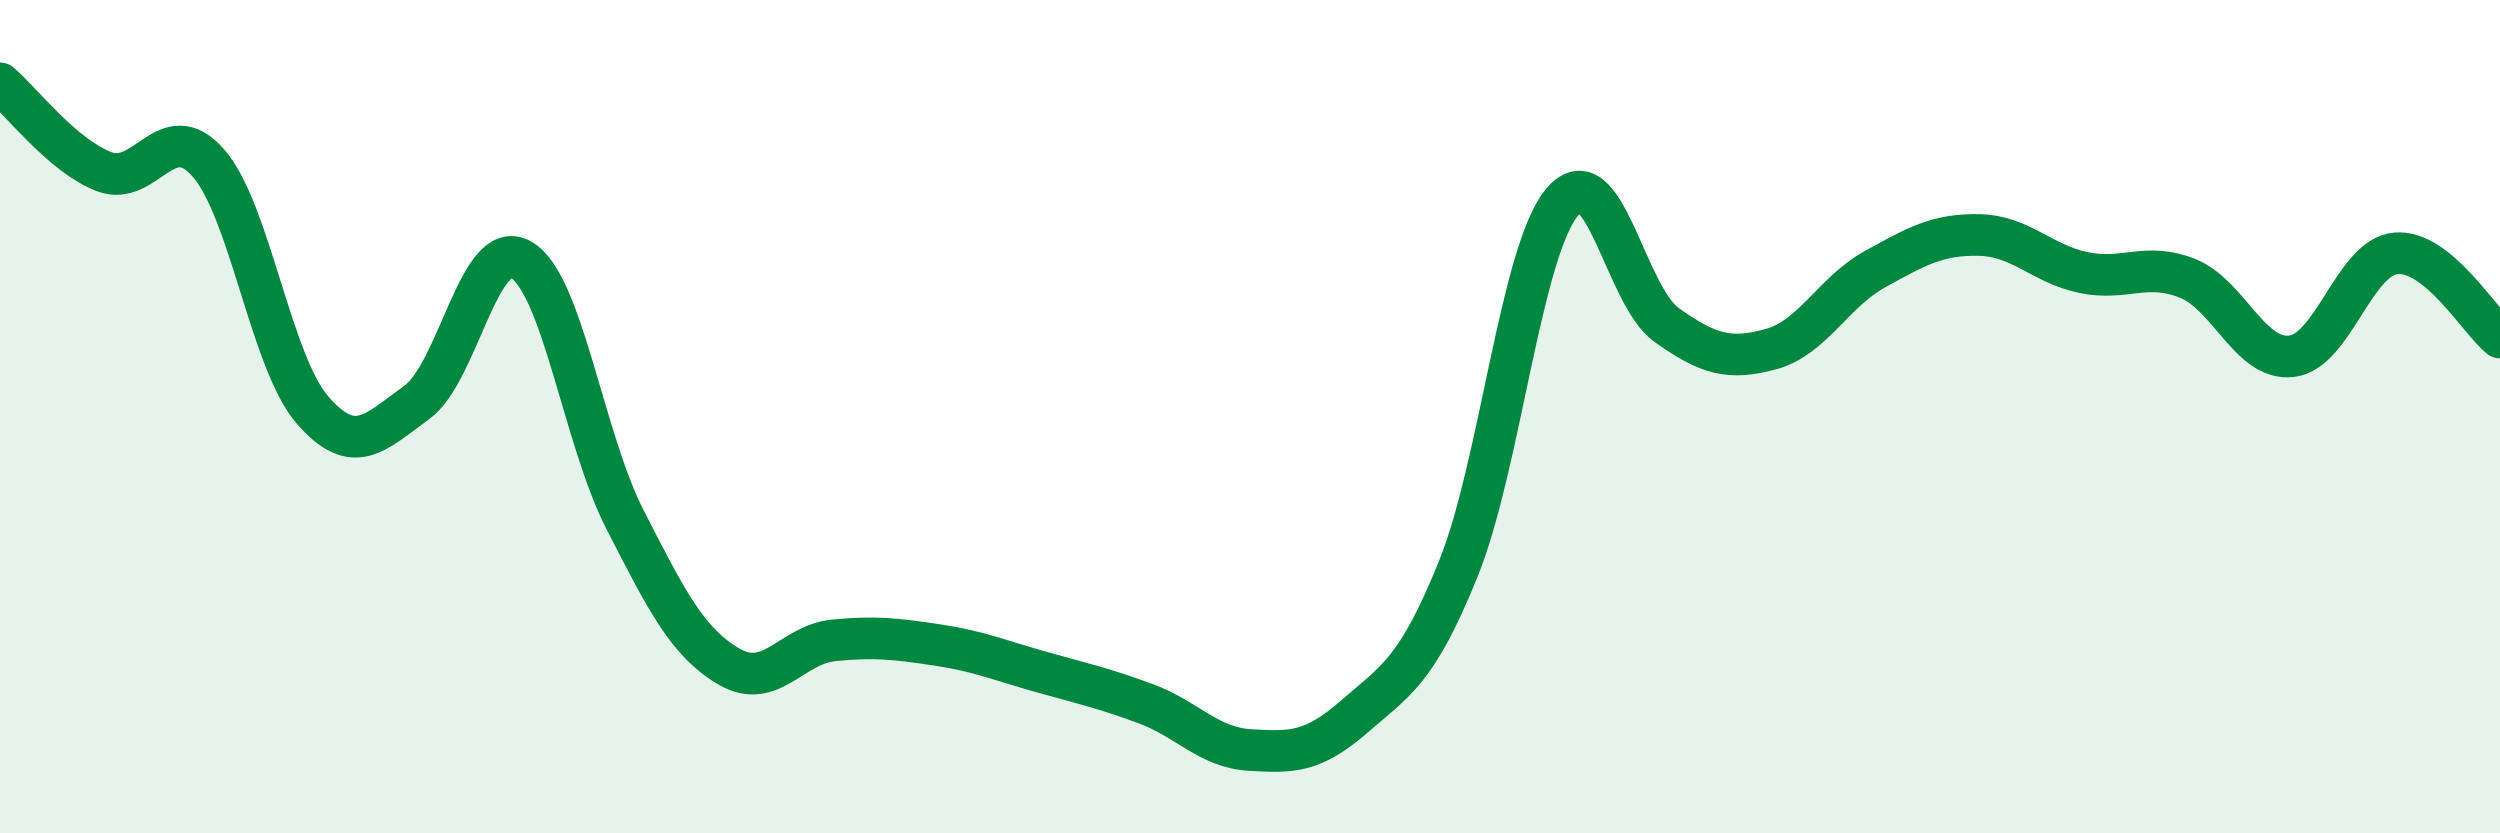 
    <svg width="60" height="20" viewBox="0 0 60 20" xmlns="http://www.w3.org/2000/svg">
      <path
        d="M 0,2 C 0.5,2.42 1.5,3.74 2.5,4.12 C 3.5,4.5 4,2.77 5,3.91 C 6,5.05 6.5,8.69 7.5,9.84 C 8.5,10.99 9,10.38 10,9.66 C 11,8.94 11.5,5.67 12.5,6.23 C 13.5,6.79 14,10.52 15,12.47 C 16,14.42 16.5,15.42 17.5,16 C 18.5,16.58 19,15.47 20,15.37 C 21,15.27 21.5,15.33 22.5,15.48 C 23.5,15.63 24,15.85 25,16.13 C 26,16.41 26.5,16.52 27.5,16.89 C 28.5,17.26 29,17.94 30,18 C 31,18.06 31.5,18.07 32.5,17.2 C 33.5,16.33 34,16.12 35,13.65 C 36,11.18 36.5,6.01 37.5,4.84 C 38.5,3.67 39,7.09 40,7.8 C 41,8.51 41.5,8.65 42.5,8.38 C 43.5,8.11 44,7.01 45,6.46 C 46,5.91 46.5,5.62 47.5,5.64 C 48.5,5.66 49,6.33 50,6.54 C 51,6.75 51.5,6.28 52.5,6.68 C 53.5,7.08 54,8.67 55,8.55 C 56,8.43 56.5,6.17 57.5,6.08 C 58.5,5.99 59.5,7.7 60,8.1L60 20L0 20Z"
        fill="#008740"
        opacity="0.1"
        stroke-linecap="round"
        stroke-linejoin="round"
      />
      <path
        d="M 0,2 C 0.5,2.42 1.5,3.74 2.5,4.12 C 3.5,4.5 4,2.77 5,3.91 C 6,5.05 6.5,8.69 7.5,9.84 C 8.5,10.99 9,10.38 10,9.66 C 11,8.94 11.5,5.67 12.5,6.23 C 13.5,6.79 14,10.52 15,12.47 C 16,14.42 16.5,15.42 17.5,16 C 18.5,16.58 19,15.47 20,15.37 C 21,15.27 21.5,15.33 22.5,15.48 C 23.5,15.63 24,15.85 25,16.13 C 26,16.41 26.5,16.52 27.5,16.89 C 28.5,17.26 29,17.94 30,18 C 31,18.06 31.5,18.07 32.5,17.2 C 33.5,16.33 34,16.12 35,13.65 C 36,11.18 36.5,6.01 37.5,4.84 C 38.5,3.67 39,7.09 40,7.8 C 41,8.51 41.5,8.65 42.5,8.38 C 43.5,8.11 44,7.01 45,6.46 C 46,5.91 46.5,5.62 47.5,5.64 C 48.5,5.66 49,6.33 50,6.54 C 51,6.75 51.5,6.28 52.5,6.68 C 53.5,7.08 54,8.67 55,8.55 C 56,8.43 56.5,6.17 57.5,6.08 C 58.5,5.99 59.5,7.7 60,8.1"
        stroke="#008740"
        stroke-width="1"
        fill="none"
        stroke-linecap="round"
        stroke-linejoin="round"
      />
    </svg>
  